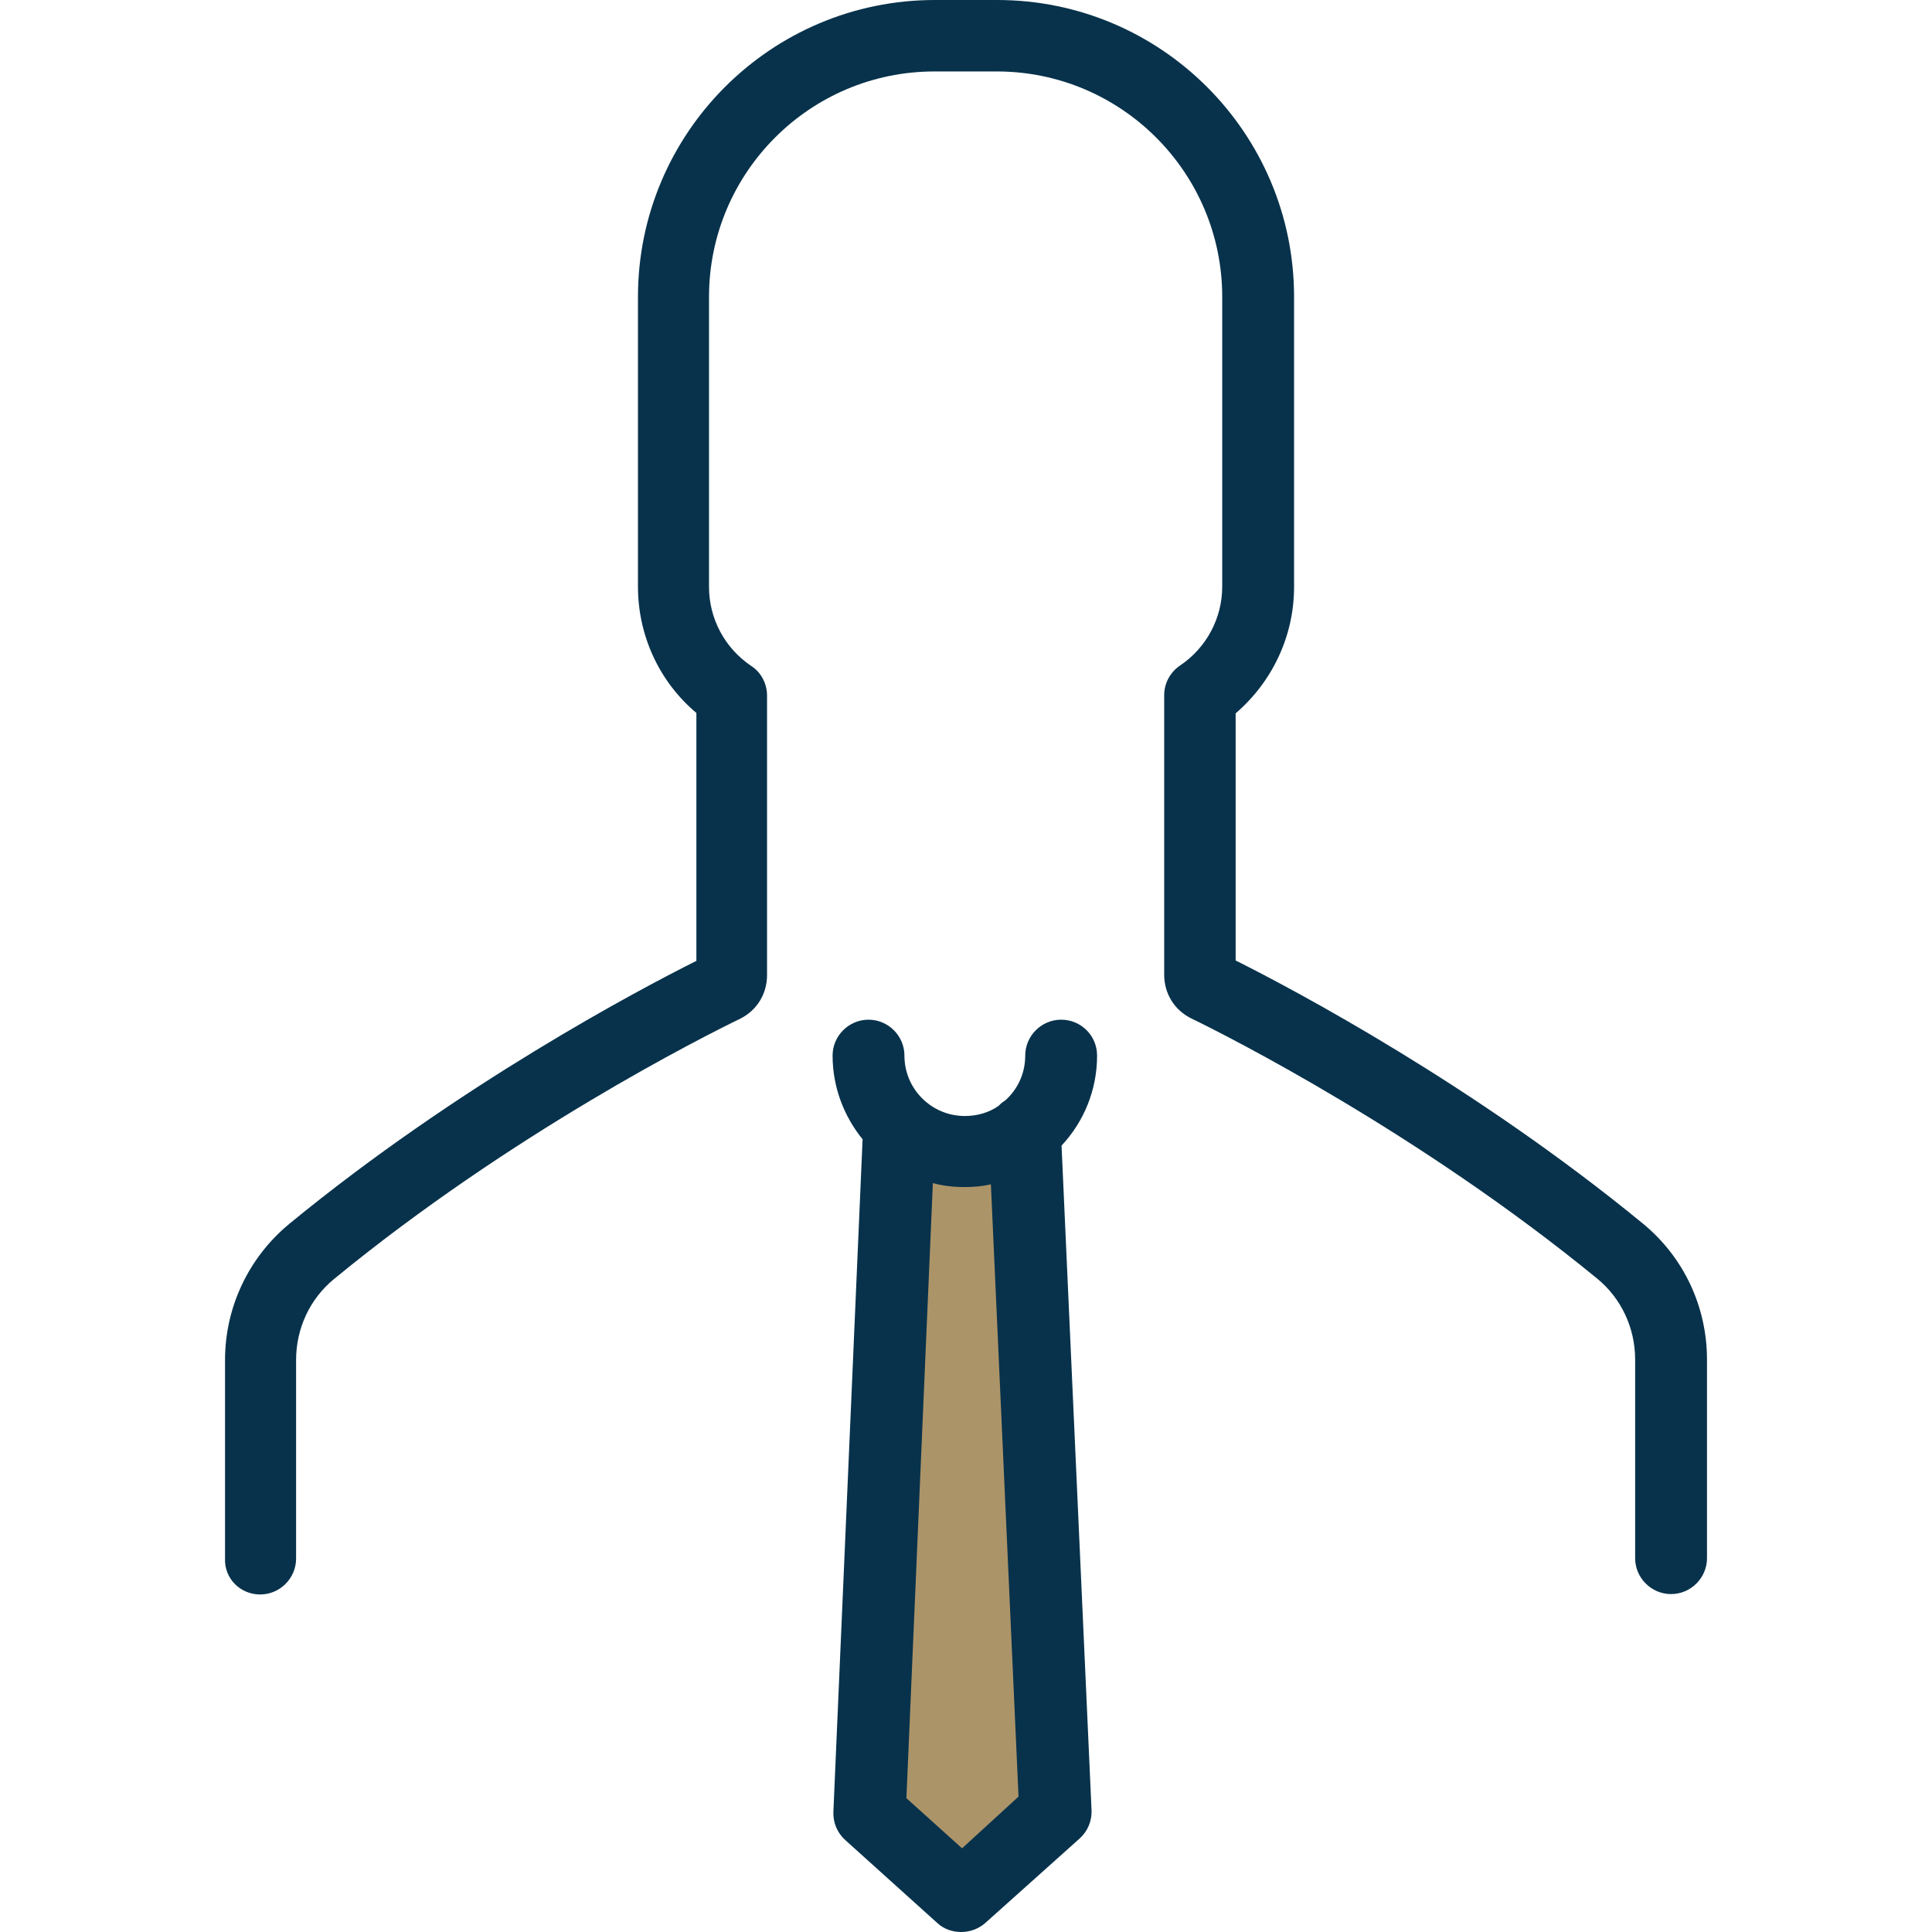 <svg class="hovered-paths" height="512px" width="512px" xml:space="preserve" style="enable-background:new 0 0 489.4 489.4;" viewBox="0 0 489.4 489.4" y="0px" x="0px" id="Layer_1" version="1.1" xmlns:xlink="http://www.w3.org/1999/xlink" xmlns="http://www.w3.org/2000/svg"><g><g>
	<g>
		<polyline data-old_color="#94A4A4" class="hovered-path active-path" data-original="#94A4A4" points="259.604,286.2 267.404,459 243.704,480.4 220.404,459.3 227.904,286.2" style="fill:#AC9469" id="XMLID_342_"></polyline>
		<path data-old_color="#2C2F33" class="" data-original="#2C2F33" d="M65.904,403.9c5,0,9.1-4.1,9.1-9.1v-50.3c0-8,3.5-15.5,9.6-20.5c44.9-36.9,93.5-61.4,102.8-65.9    c4.3-2.1,6.9-6.3,6.9-11.1v-70.8c0-3-1.5-5.9-4-7.5c-6.7-4.5-10.7-12-10.7-20V75.2c0-31.5,25.6-57.1,57.1-57.1h15.8    c31.5,0,57.1,25.6,57.1,57.1v73.4c0,8-4,15.5-10.7,20c-2.5,1.7-4,4.5-4,7.5v70.8c0,4.8,2.6,9,6.9,11.1    c9.3,4.5,57.9,29.1,102.8,65.9c6.1,5,9.6,12.5,9.6,20.5v50.3c0,5,4.1,9.1,9.1,9.1s9.1-4.1,9.1-9.1v-50.3c0-13.4-5.9-26-16.3-34.5    c-42.5-34.9-88.3-59.2-103.1-66.6v-62.6c9.3-8,14.8-19.6,14.8-32V75.2c0-41.5-33.7-75.2-75.2-75.2h-15.8    c-41.5,0-75.2,33.7-75.2,75.2v73.4c0,12.4,5.4,24.1,14.8,32v62.8c-14.8,7.4-60.5,31.6-103.1,66.6c-10.3,8.5-16.3,21.1-16.3,34.5    v50.3C56.804,399.9,60.904,403.9,65.904,403.9z" style="fill:#08324B"></path>
		<path data-old_color="#2C2F33" class="" data-original="#2C2F33" d="M268.803,258.3c-5,0-9.1,4.1-9.1,9.1c0,4.5-1.9,8.5-5,11.3c-0.6,0.4-1.2,0.8-1.7,1.4    c-2.4,1.7-5.4,2.6-8.6,2.6c-8.4,0-15.3-6.8-15.3-15.3c0-5-4.1-9.1-9.1-9.1s-9.1,4.1-9.1,9.1c0,8,2.9,15.4,7.6,21.2l-7.4,170.4    c-0.1,2.7,1,5.3,3,7.1l23.3,21c1.7,1.6,3.9,2.3,6.1,2.3s4.4-0.8,6.1-2.3l23.9-21.4c2-1.8,3.1-4.4,3-7.1l-7.6-168.4    c5.6-6,9-14,9-22.8C277.904,262.3,273.803,258.3,268.803,258.3z M243.704,468.2l-14.1-12.7l6.7-155.8c2.6,0.7,5.3,1,8.1,1    c2.3,0,4.5-0.2,6.6-0.7l7,155.1L243.704,468.2z" style="fill:#08324B"></path>
	</g>
</g></g> </svg>
